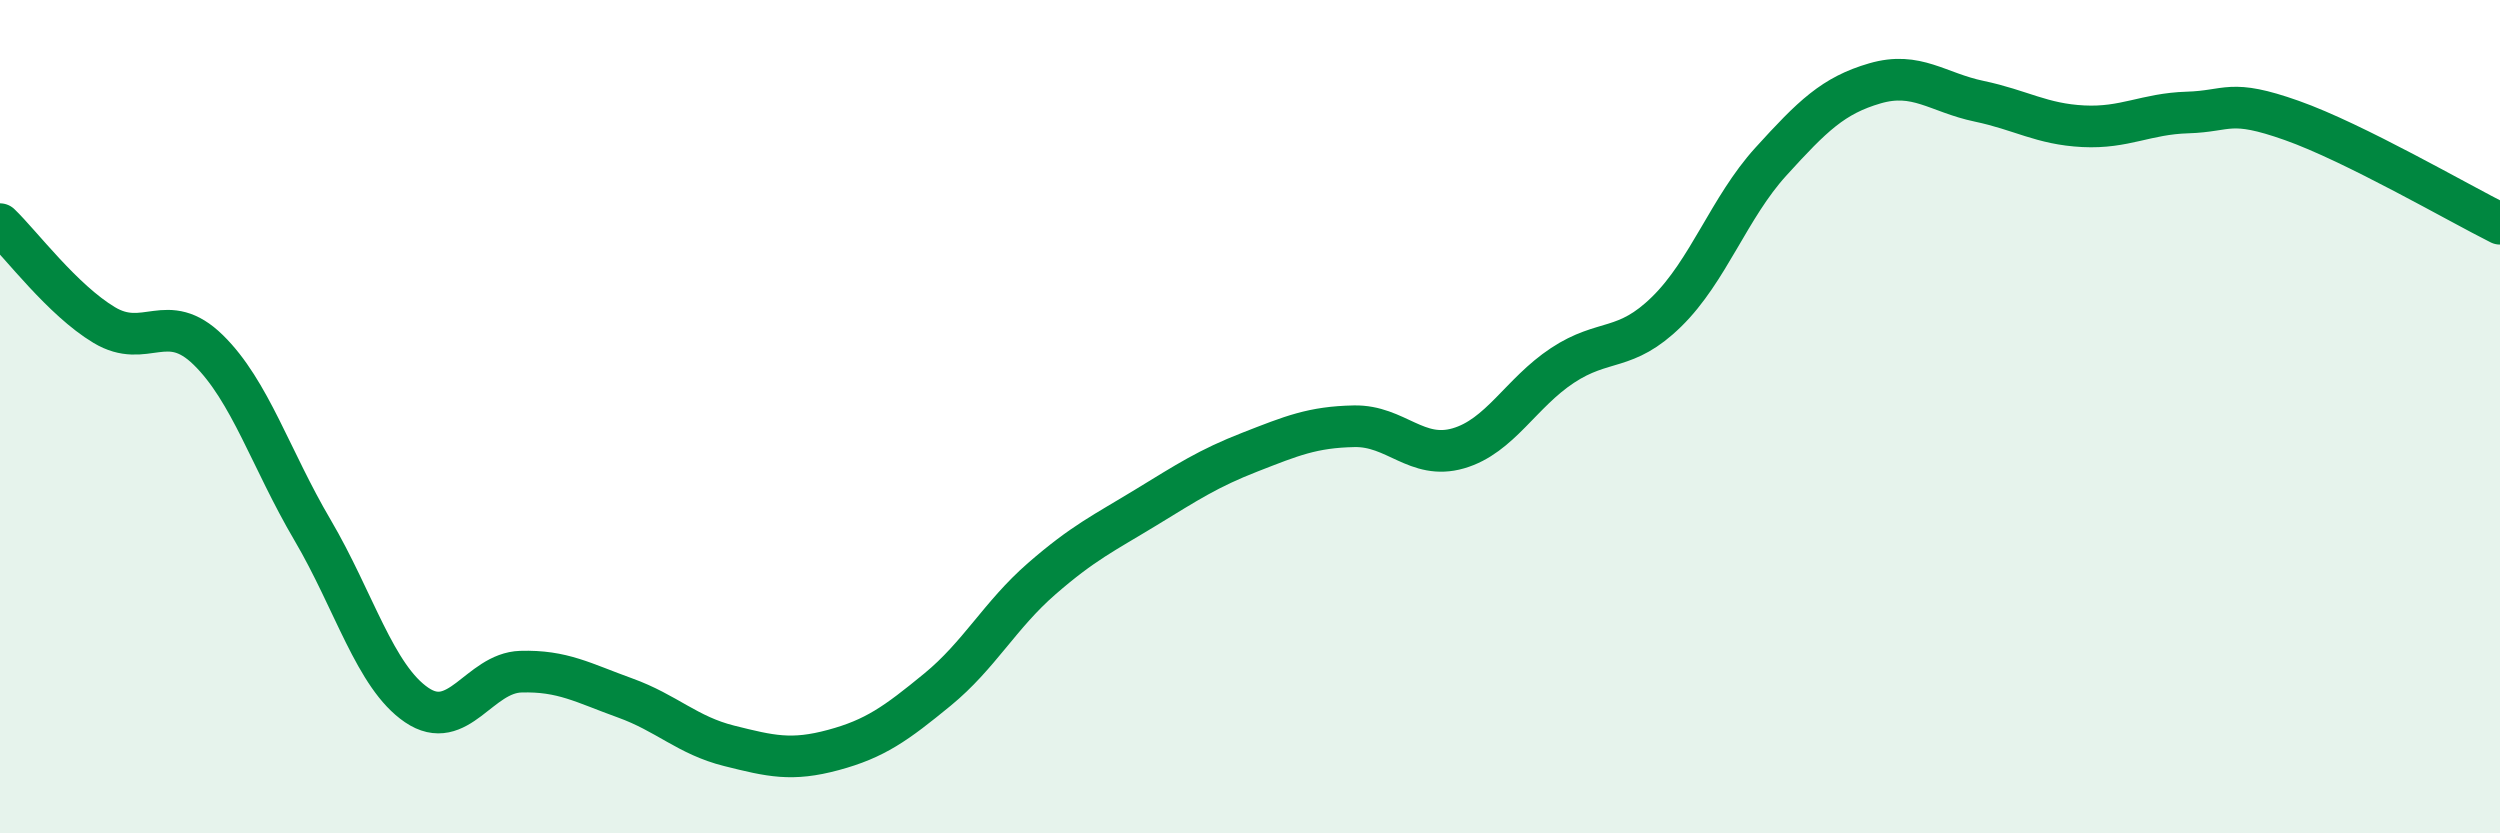 
    <svg width="60" height="20" viewBox="0 0 60 20" xmlns="http://www.w3.org/2000/svg">
      <path
        d="M 0,5.38 C 0.5,5.86 1.5,7.2 2.5,7.8 C 3.5,8.4 4,7.42 5,8.4 C 6,9.38 6.5,11.02 7.5,12.72 C 8.5,14.42 9,16.24 10,16.92 C 11,17.6 11.5,16.15 12.5,16.12 C 13.5,16.09 14,16.39 15,16.75 C 16,17.11 16.5,17.65 17.5,17.9 C 18.5,18.15 19,18.27 20,18 C 21,17.73 21.5,17.37 22.5,16.55 C 23.5,15.73 24,14.76 25,13.89 C 26,13.02 26.5,12.79 27.5,12.18 C 28.5,11.57 29,11.24 30,10.85 C 31,10.46 31.5,10.25 32.5,10.23 C 33.5,10.21 34,11.05 35,10.76 C 36,10.47 36.5,9.43 37.5,8.77 C 38.5,8.11 39,8.46 40,7.48 C 41,6.5 41.5,4.98 42.5,3.88 C 43.5,2.78 44,2.29 45,2 C 46,1.71 46.5,2.22 47.5,2.43 C 48.5,2.64 49,2.98 50,3.03 C 51,3.08 51.5,2.73 52.5,2.7 C 53.5,2.67 53.5,2.36 55,2.89 C 56.5,3.42 59,4.87 60,5.37L60 20L0 20Z"
        fill="#008740"
        opacity="0.1"
        stroke-linecap="round"
        stroke-linejoin="round"
      />
      <path
        d="M 0,5.38 C 0.5,5.86 1.5,7.2 2.5,7.8 C 3.5,8.4 4,7.42 5,8.4 C 6,9.38 6.5,11.02 7.5,12.72 C 8.5,14.42 9,16.24 10,16.92 C 11,17.6 11.5,16.15 12.5,16.12 C 13.5,16.09 14,16.39 15,16.75 C 16,17.11 16.5,17.65 17.5,17.9 C 18.5,18.15 19,18.27 20,18 C 21,17.73 21.5,17.37 22.5,16.55 C 23.5,15.73 24,14.76 25,13.89 C 26,13.02 26.5,12.79 27.5,12.18 C 28.5,11.57 29,11.24 30,10.85 C 31,10.46 31.5,10.25 32.5,10.23 C 33.5,10.21 34,11.05 35,10.76 C 36,10.47 36.5,9.43 37.5,8.77 C 38.5,8.11 39,8.46 40,7.48 C 41,6.5 41.5,4.98 42.5,3.88 C 43.5,2.78 44,2.29 45,2 C 46,1.71 46.5,2.22 47.5,2.43 C 48.5,2.64 49,2.98 50,3.03 C 51,3.08 51.5,2.73 52.5,2.7 C 53.5,2.67 53.5,2.36 55,2.89 C 56.5,3.42 59,4.87 60,5.37"
        stroke="#008740"
        stroke-width="1"
        fill="none"
        stroke-linecap="round"
        stroke-linejoin="round"
      />
    </svg>
  